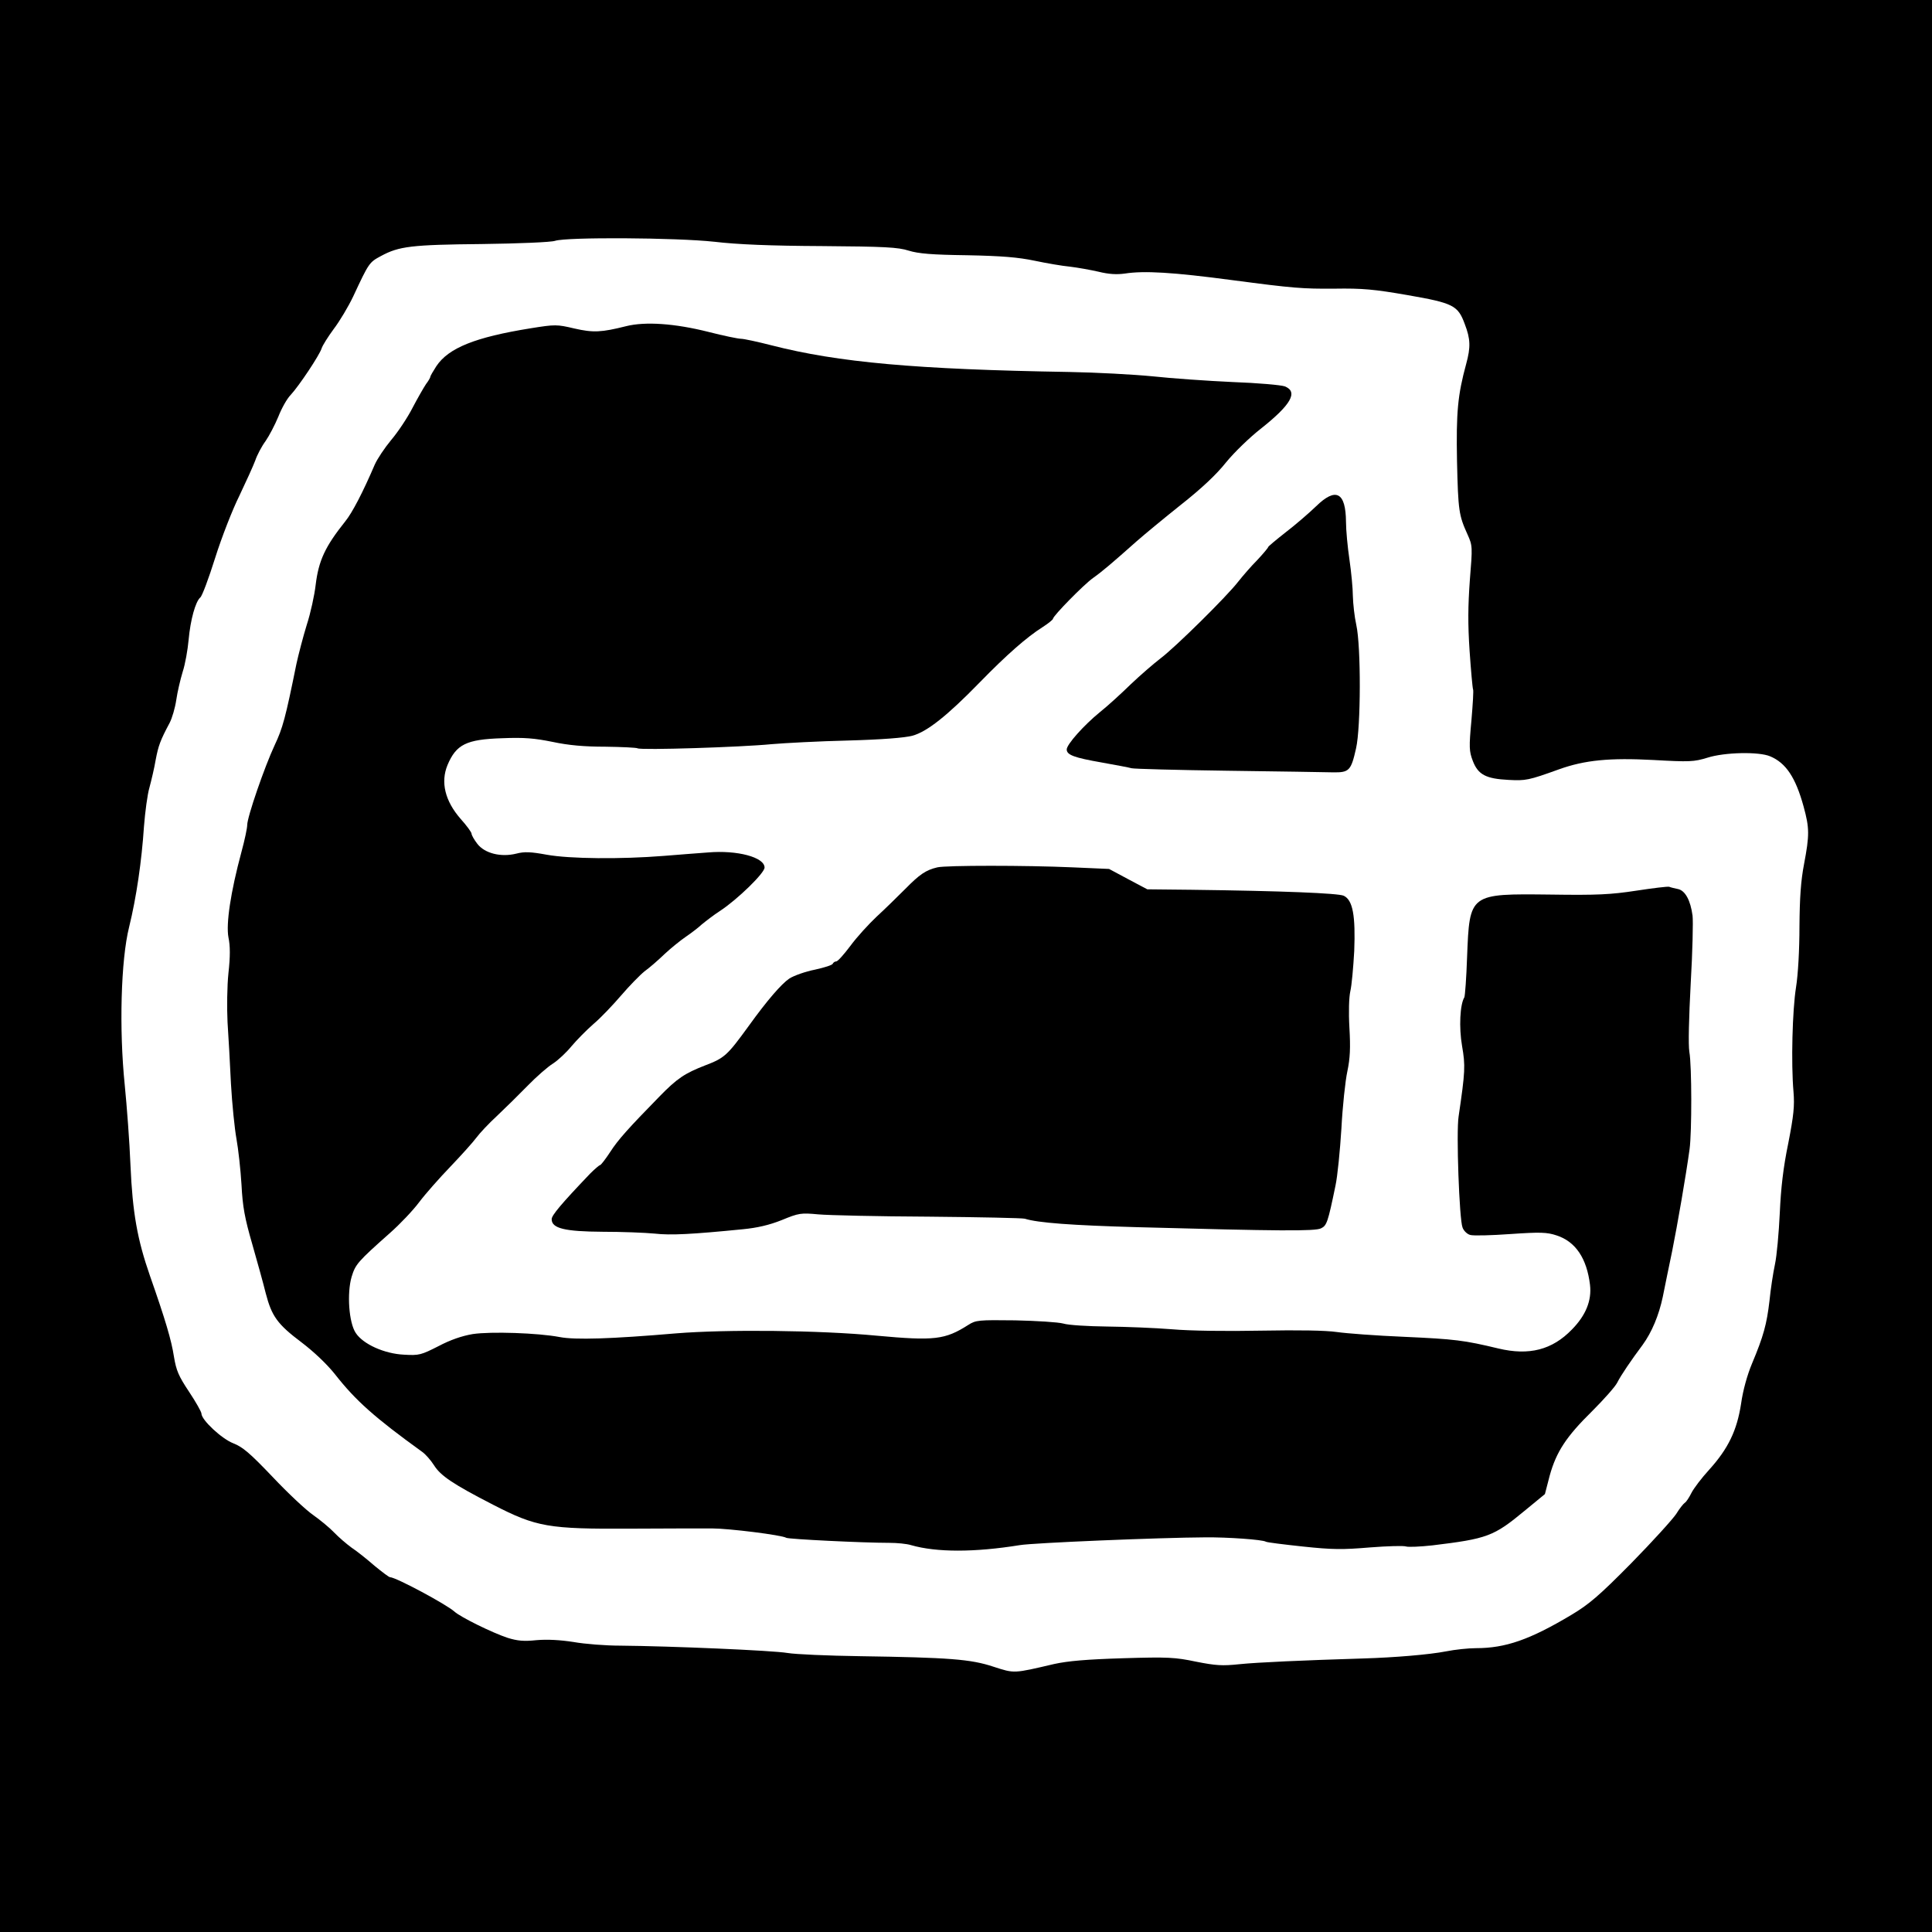<?xml version="1.0" standalone="no"?>
<!DOCTYPE svg PUBLIC "-//W3C//DTD SVG 20010904//EN"
 "http://www.w3.org/TR/2001/REC-SVG-20010904/DTD/svg10.dtd">
<svg version="1.0" xmlns="http://www.w3.org/2000/svg"
 width="844pt" height="844pt" viewBox="0 0 844 844"
 preserveAspectRatio="xMidYMid meet">
<g transform="translate(0,844) scale(0.1,-0.1)"
fill="#000000" stroke="none">
<path d="M0 4220 l0 -4220 4220 0 4220 0 0 4220 0 4220 -4220 0 -4220 0 0
-4220z m3120 3164 c99 -12 249 -18 470 -19 275 -2 333 -5 380 -20 42 -13 101
-18 255 -20 152 -3 223 -9 295 -24 52 -11 122 -23 155 -26 33 -4 89 -14 124
-22 45 -11 79 -13 115 -8 84 13 208 6 471 -29 265 -35 306 -38 445 -37 122 2
174 -3 318 -28 201 -35 221 -45 251 -127 25 -65 26 -101 6 -174 -37 -136 -44
-211 -40 -425 5 -217 8 -236 46 -320 22 -49 22 -53 10 -200 -8 -112 -9 -190
-1 -309 6 -88 13 -163 15 -167 3 -4 -1 -65 -7 -136 -11 -118 -10 -135 6 -177
23 -60 57 -78 156 -83 75 -4 87 -2 220 46 114 41 223 51 412 41 160 -9 178 -8
237 10 75 24 225 27 274 6 69 -29 111 -92 146 -219 26 -95 26 -125 2 -252 -14
-73 -19 -147 -20 -272 0 -102 -6 -210 -15 -266 -16 -100 -22 -332 -11 -457 5
-61 1 -102 -23 -225 -22 -106 -32 -195 -37 -305 -4 -85 -13 -186 -21 -223 -8
-37 -19 -109 -24 -160 -12 -102 -26 -154 -76 -273 -21 -50 -40 -118 -48 -176
-18 -117 -56 -196 -139 -288 -33 -36 -68 -82 -78 -102 -10 -20 -23 -40 -29
-43 -6 -4 -23 -25 -37 -48 -15 -23 -103 -120 -196 -215 -142 -144 -186 -181
-263 -227 -181 -108 -287 -145 -416 -145 -32 0 -91 -6 -131 -14 -71 -14 -225
-27 -362 -31 -261 -8 -463 -17 -540 -25 -76 -8 -104 -6 -190 11 -91 19 -121
21 -319 15 -161 -5 -240 -12 -300 -25 -180 -42 -173 -42 -266 -12 -99 33 -193
40 -585 46 -137 2 -279 8 -315 14 -64 11 -508 30 -730 32 -63 0 -155 7 -205
16 -58 9 -114 12 -161 8 -56 -6 -84 -3 -126 10 -67 22 -207 91 -233 115 -36
32 -256 150 -281 150 -5 0 -35 23 -68 50 -32 28 -77 64 -100 79 -22 16 -57 46
-76 66 -19 20 -60 54 -91 76 -31 21 -111 96 -178 167 -100 105 -131 131 -172
147 -51 20 -139 102 -139 130 0 7 -24 50 -54 95 -46 69 -56 93 -66 153 -11 72
-37 160 -105 354 -55 158 -76 275 -85 483 -4 102 -16 259 -25 350 -25 243 -17
546 19 690 32 130 55 289 65 440 5 63 15 140 24 170 8 30 21 84 27 120 12 63
20 85 61 162 11 21 24 66 29 100 5 35 18 90 28 123 11 33 22 96 26 140 8 88
30 167 51 185 8 6 37 84 65 173 28 89 76 212 106 272 29 61 60 129 69 153 8
24 28 62 45 85 16 23 41 71 56 107 14 36 38 79 54 95 37 40 126 174 135 203 4
13 28 51 53 85 26 34 64 98 85 142 69 148 70 149 122 177 78 42 131 49 441 52
160 2 302 8 319 14 51 17 530 14 695 -4z"/>
<path d="M2735 7015 c-108 -27 -143 -29 -226 -10 -76 18 -84 18 -190 1 -243
-39 -360 -86 -413 -166 -14 -22 -26 -42 -26 -46 0 -3 -8 -18 -19 -32 -10 -15
-37 -62 -59 -104 -22 -43 -64 -106 -93 -140 -29 -35 -61 -83 -72 -108 -51
-119 -98 -210 -129 -248 -87 -109 -116 -170 -129 -277 -5 -44 -22 -123 -39
-175 -16 -52 -36 -129 -45 -170 -48 -237 -60 -281 -95 -355 -44 -94 -120 -314
-120 -349 0 -13 -11 -66 -25 -117 -48 -178 -68 -315 -57 -374 8 -37 8 -84 0
-156 -6 -57 -7 -153 -4 -214 4 -60 11 -182 15 -270 5 -88 16 -196 24 -240 8
-44 18 -134 22 -200 5 -97 14 -146 47 -260 22 -77 49 -174 59 -215 26 -100 51
-135 156 -214 54 -41 111 -95 146 -139 91 -116 173 -189 382 -340 14 -10 37
-36 51 -58 29 -46 82 -82 259 -173 189 -97 240 -106 600 -104 154 1 314 1 355
1 74 0 306 -29 325 -41 10 -6 335 -22 450 -22 33 0 76 -4 95 -10 111 -32 277
-32 475 0 59 10 611 33 810 34 98 1 251 -10 265 -19 4 -3 77 -12 161 -21 131
-14 175 -14 294 -4 77 6 148 8 158 4 10 -3 61 -1 115 5 239 29 267 39 401 150
l90 74 21 81 c29 104 72 170 186 282 50 50 100 106 109 124 16 32 61 98 111
165 40 55 71 129 88 210 9 44 27 134 41 200 23 115 60 328 76 445 10 74 10
363 -1 425 -5 30 -2 150 6 300 8 138 11 270 8 295 -9 67 -32 109 -63 116 -14
3 -32 7 -39 10 -7 2 -72 -6 -144 -17 -111 -17 -171 -20 -373 -17 -357 4 -355
6 -366 -273 -3 -91 -9 -170 -12 -176 -19 -31 -24 -131 -10 -212 15 -87 14
-111 -15 -308 -11 -68 3 -450 17 -485 5 -15 21 -30 34 -33 13 -4 92 -2 175 4
131 9 160 8 202 -6 83 -27 132 -100 146 -216 8 -68 -18 -133 -79 -195 -86 -89
-187 -115 -321 -83 -150 36 -190 41 -411 51 -121 5 -254 15 -295 21 -49 7
-164 9 -330 6 -150 -3 -310 -1 -390 6 -74 6 -202 11 -285 12 -82 1 -168 6
-190 13 -22 6 -117 12 -210 14 -161 2 -172 1 -205 -20 -102 -65 -148 -70 -400
-47 -251 24 -658 28 -878 10 -281 -24 -440 -29 -507 -16 -94 18 -301 25 -380
13 -47 -8 -97 -25 -150 -53 -75 -38 -84 -41 -150 -37 -86 4 -179 46 -211 95
-30 45 -39 173 -18 245 17 55 25 65 168 192 43 38 100 98 127 134 27 36 89
106 137 156 48 50 99 107 113 126 14 19 54 62 90 95 35 33 95 92 134 132 38
39 88 83 111 97 23 15 59 49 81 76 22 26 65 70 96 97 31 26 85 83 121 125 36
42 82 89 102 105 21 15 60 49 88 76 28 26 69 59 91 74 22 15 54 39 70 54 17
14 53 42 81 60 76 50 194 165 194 189 0 45 -119 77 -247 66 -43 -3 -130 -10
-193 -15 -187 -15 -411 -13 -511 5 -71 13 -98 14 -133 5 -68 -17 -139 1 -171
43 -14 18 -25 38 -25 44 0 6 -21 35 -48 65 -68 78 -88 160 -57 235 38 90 82
112 238 117 97 4 142 0 221 -16 70 -15 139 -21 230 -21 72 -1 136 -4 141 -7
14 -9 454 5 585 18 58 5 209 13 335 16 147 4 248 12 281 21 63 17 151 86 294
233 119 122 206 198 274 241 25 16 46 33 46 37 1 13 133 148 175 178 41 29 83
65 190 160 33 29 120 101 194 160 90 71 155 132 197 185 35 43 104 110 153
148 131 104 163 160 104 184 -16 6 -118 15 -228 19 -110 5 -267 16 -350 25
-82 8 -247 17 -365 19 -669 11 -1009 42 -1298 116 -62 16 -123 29 -135 29 -12
0 -76 13 -142 30 -147 37 -276 46 -360 25z"/>
<path d="M5749 6228 c-30 -29 -89 -80 -132 -113 -42 -33 -77 -62 -77 -65 0 -3
-21 -28 -47 -56 -27 -27 -64 -70 -83 -94 -50 -65 -275 -287 -340 -336 -30 -23
-89 -74 -130 -113 -41 -40 -101 -95 -135 -122 -70 -57 -145 -141 -145 -163 0
-24 33 -36 153 -57 62 -11 120 -22 130 -25 10 -3 199 -8 420 -11 221 -3 428
-6 460 -7 71 -1 79 7 101 105 21 91 22 445 1 539 -8 36 -14 92 -15 126 0 33
-7 105 -15 160 -8 54 -15 128 -15 164 -1 130 -44 153 -131 68z"/>
<path d="M4095 4651 c-51 -12 -78 -31 -141 -95 -33 -33 -89 -88 -125 -121 -35
-33 -87 -90 -114 -127 -28 -37 -55 -68 -62 -68 -6 0 -13 -5 -15 -10 -2 -6 -37
-17 -78 -26 -41 -8 -92 -26 -112 -39 -34 -23 -96 -94 -178 -208 -93 -128 -105
-139 -189 -171 -90 -35 -123 -57 -200 -136 -135 -138 -181 -189 -215 -242 -21
-32 -41 -58 -45 -58 -3 0 -23 -17 -43 -37 -126 -132 -168 -182 -168 -199 0
-40 56 -54 223 -55 84 0 186 -4 227 -8 70 -8 163 -3 385 19 62 6 115 18 170
40 75 31 84 32 160 25 44 -4 261 -9 482 -10 222 -2 411 -6 420 -9 57 -18 205
-29 493 -37 619 -17 776 -18 801 -5 25 12 30 26 63 186 9 41 20 154 26 250 5
96 17 209 26 250 12 57 14 102 9 190 -4 70 -2 133 4 160 6 25 13 104 17 175 6
155 -6 223 -46 242 -25 11 -266 21 -666 26 l-192 2 -83 44 -84 45 -160 7
c-203 9 -551 9 -590 0z"/>
</g>
</svg>
